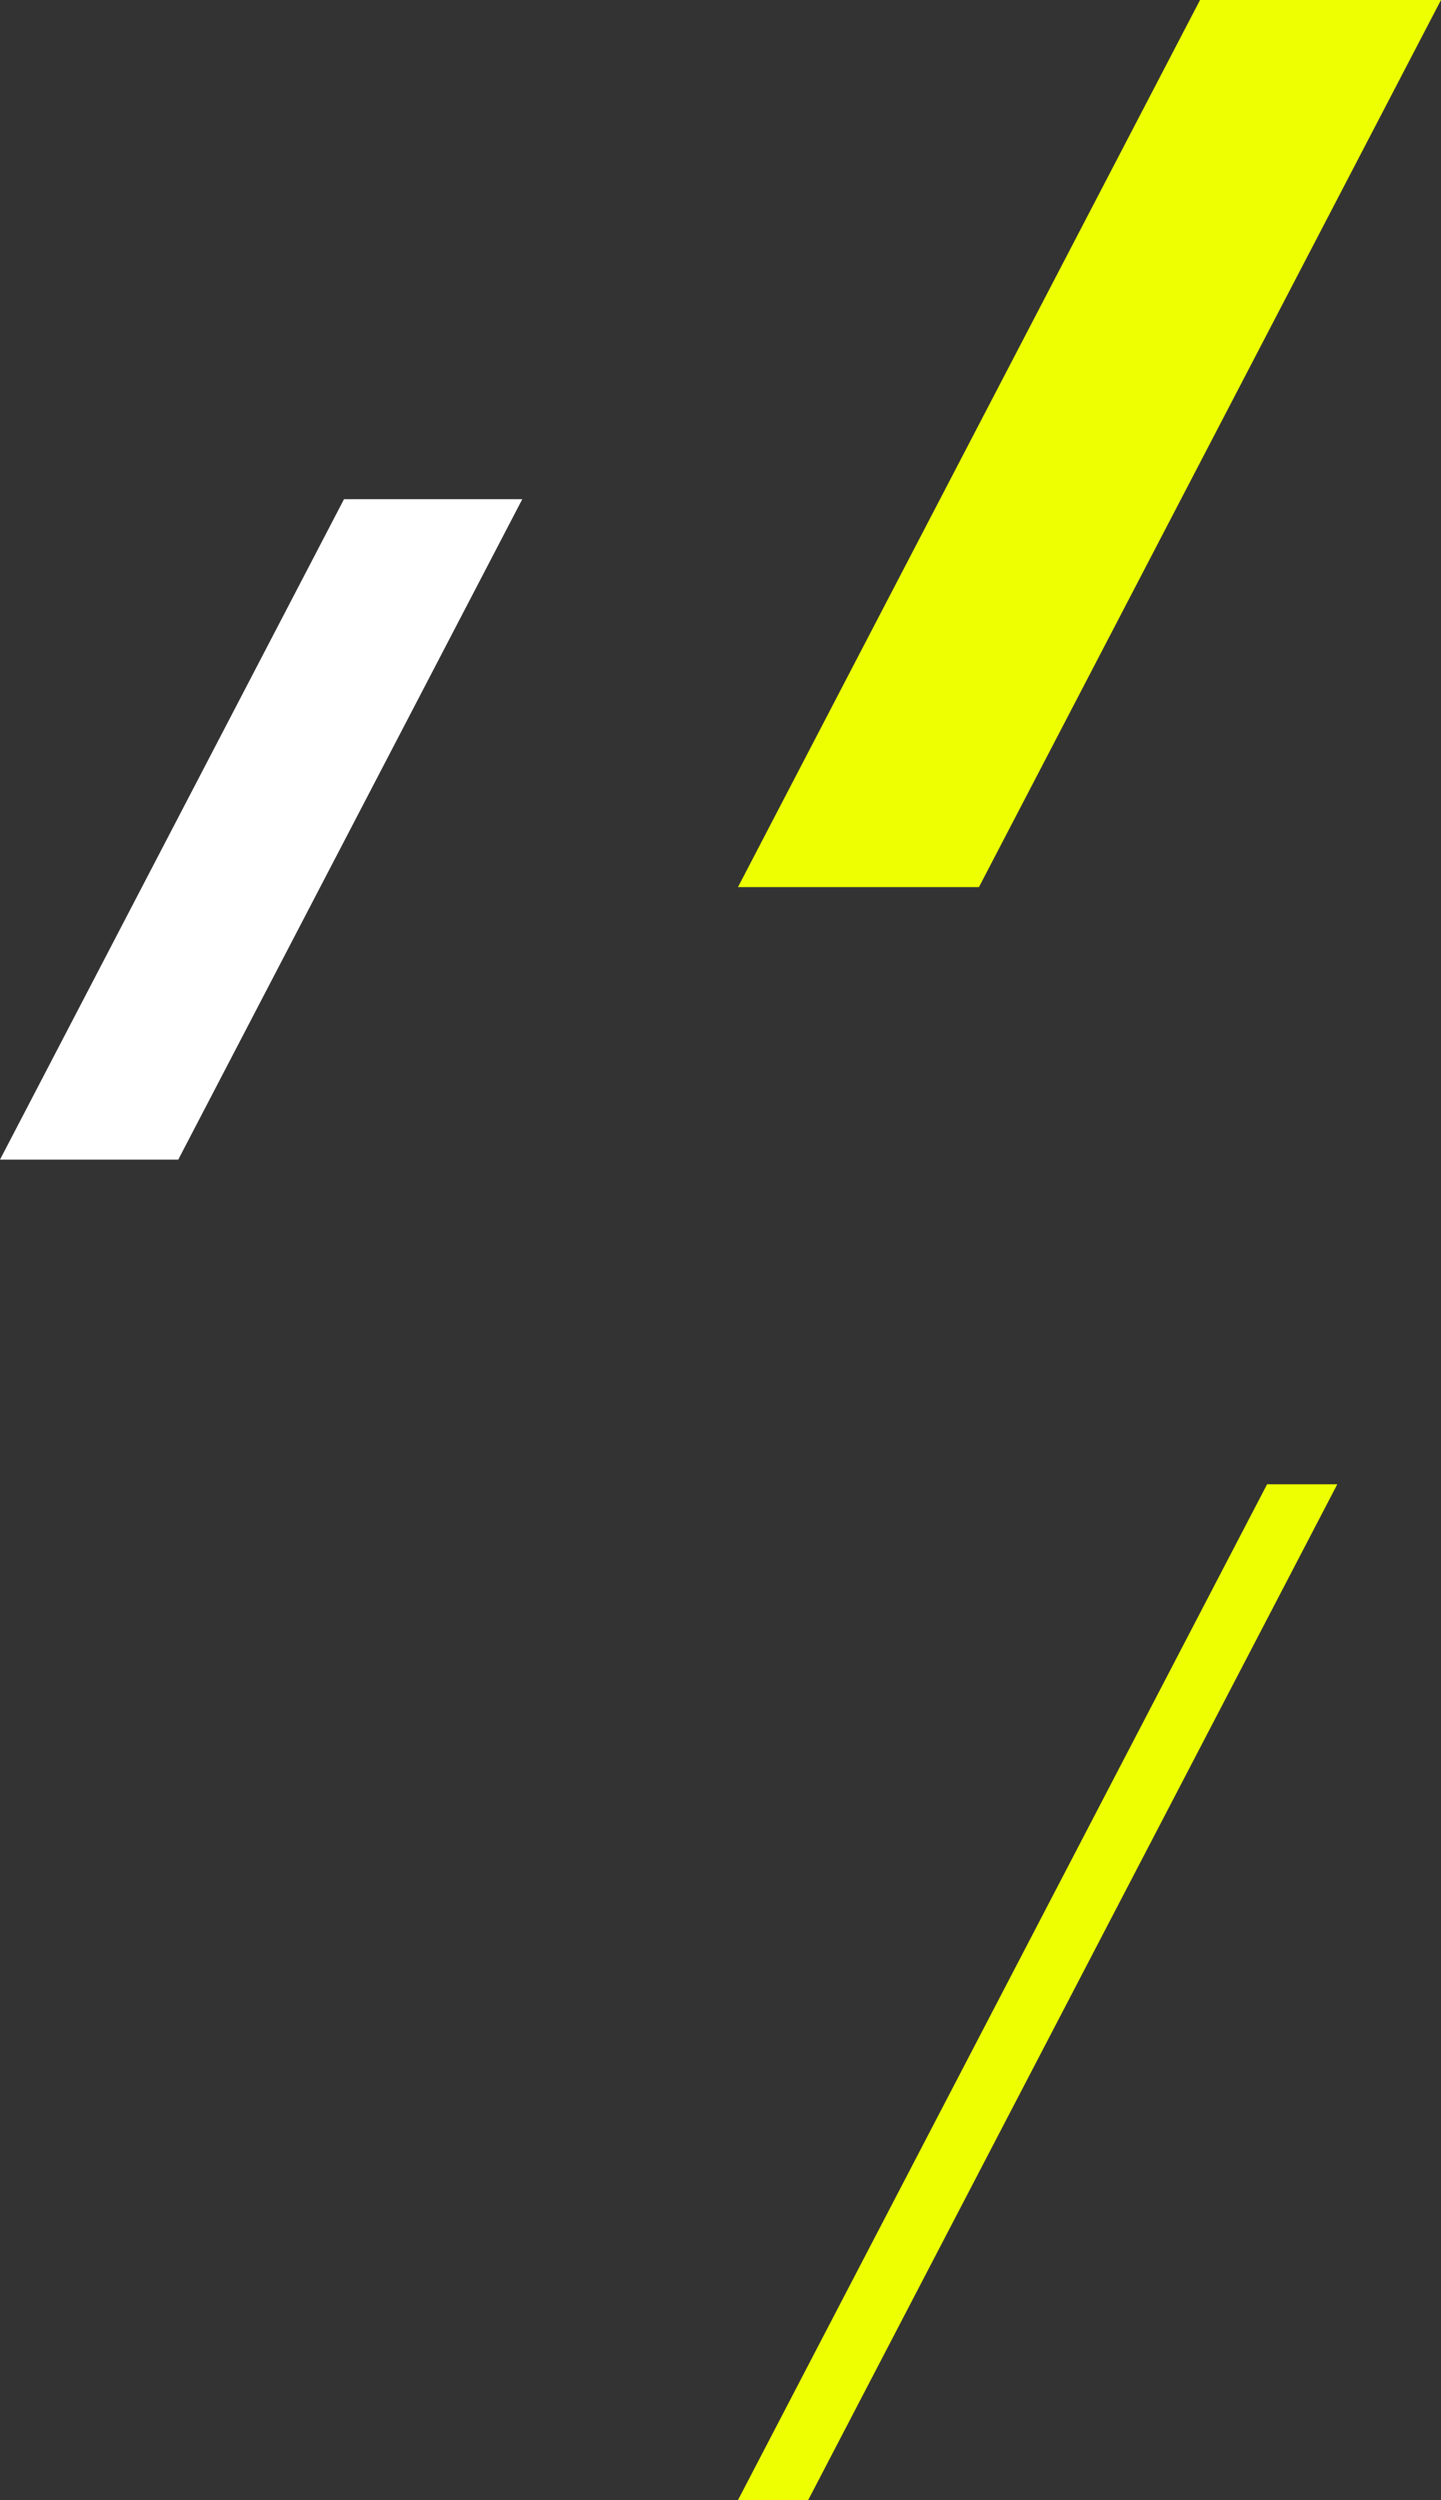 <svg xmlns="http://www.w3.org/2000/svg" width="249.946" height="433.527" viewBox="0 0 249.946 433.527">
  <rect x="0" y="0" width="249.946" height="433.527" fill="#333333" stroke="none"/>
  <g id="グループ_758" data-name="グループ 758" transform="translate(-133 -2412.462)">
    <path id="パス_1963" data-name="パス 1963" d="M280.317,0l-80.15,153.83h41.8L322.112,0Z" transform="translate(60.833 2412.462)" fill="#edff00"/>
    <path id="パス_1979" data-name="パス 1979" d="M59.67,0,0,114.52H30.919L90.59,0Z" transform="translate(133 2499.023)" fill="#fff"/>
    <path id="パス_1982" data-name="パス 1982" d="M91.78,0,0,176.15H12.179L103.958,0Z" transform="translate(261 2669.838)" fill="#edff00"/>
  </g>
</svg>
